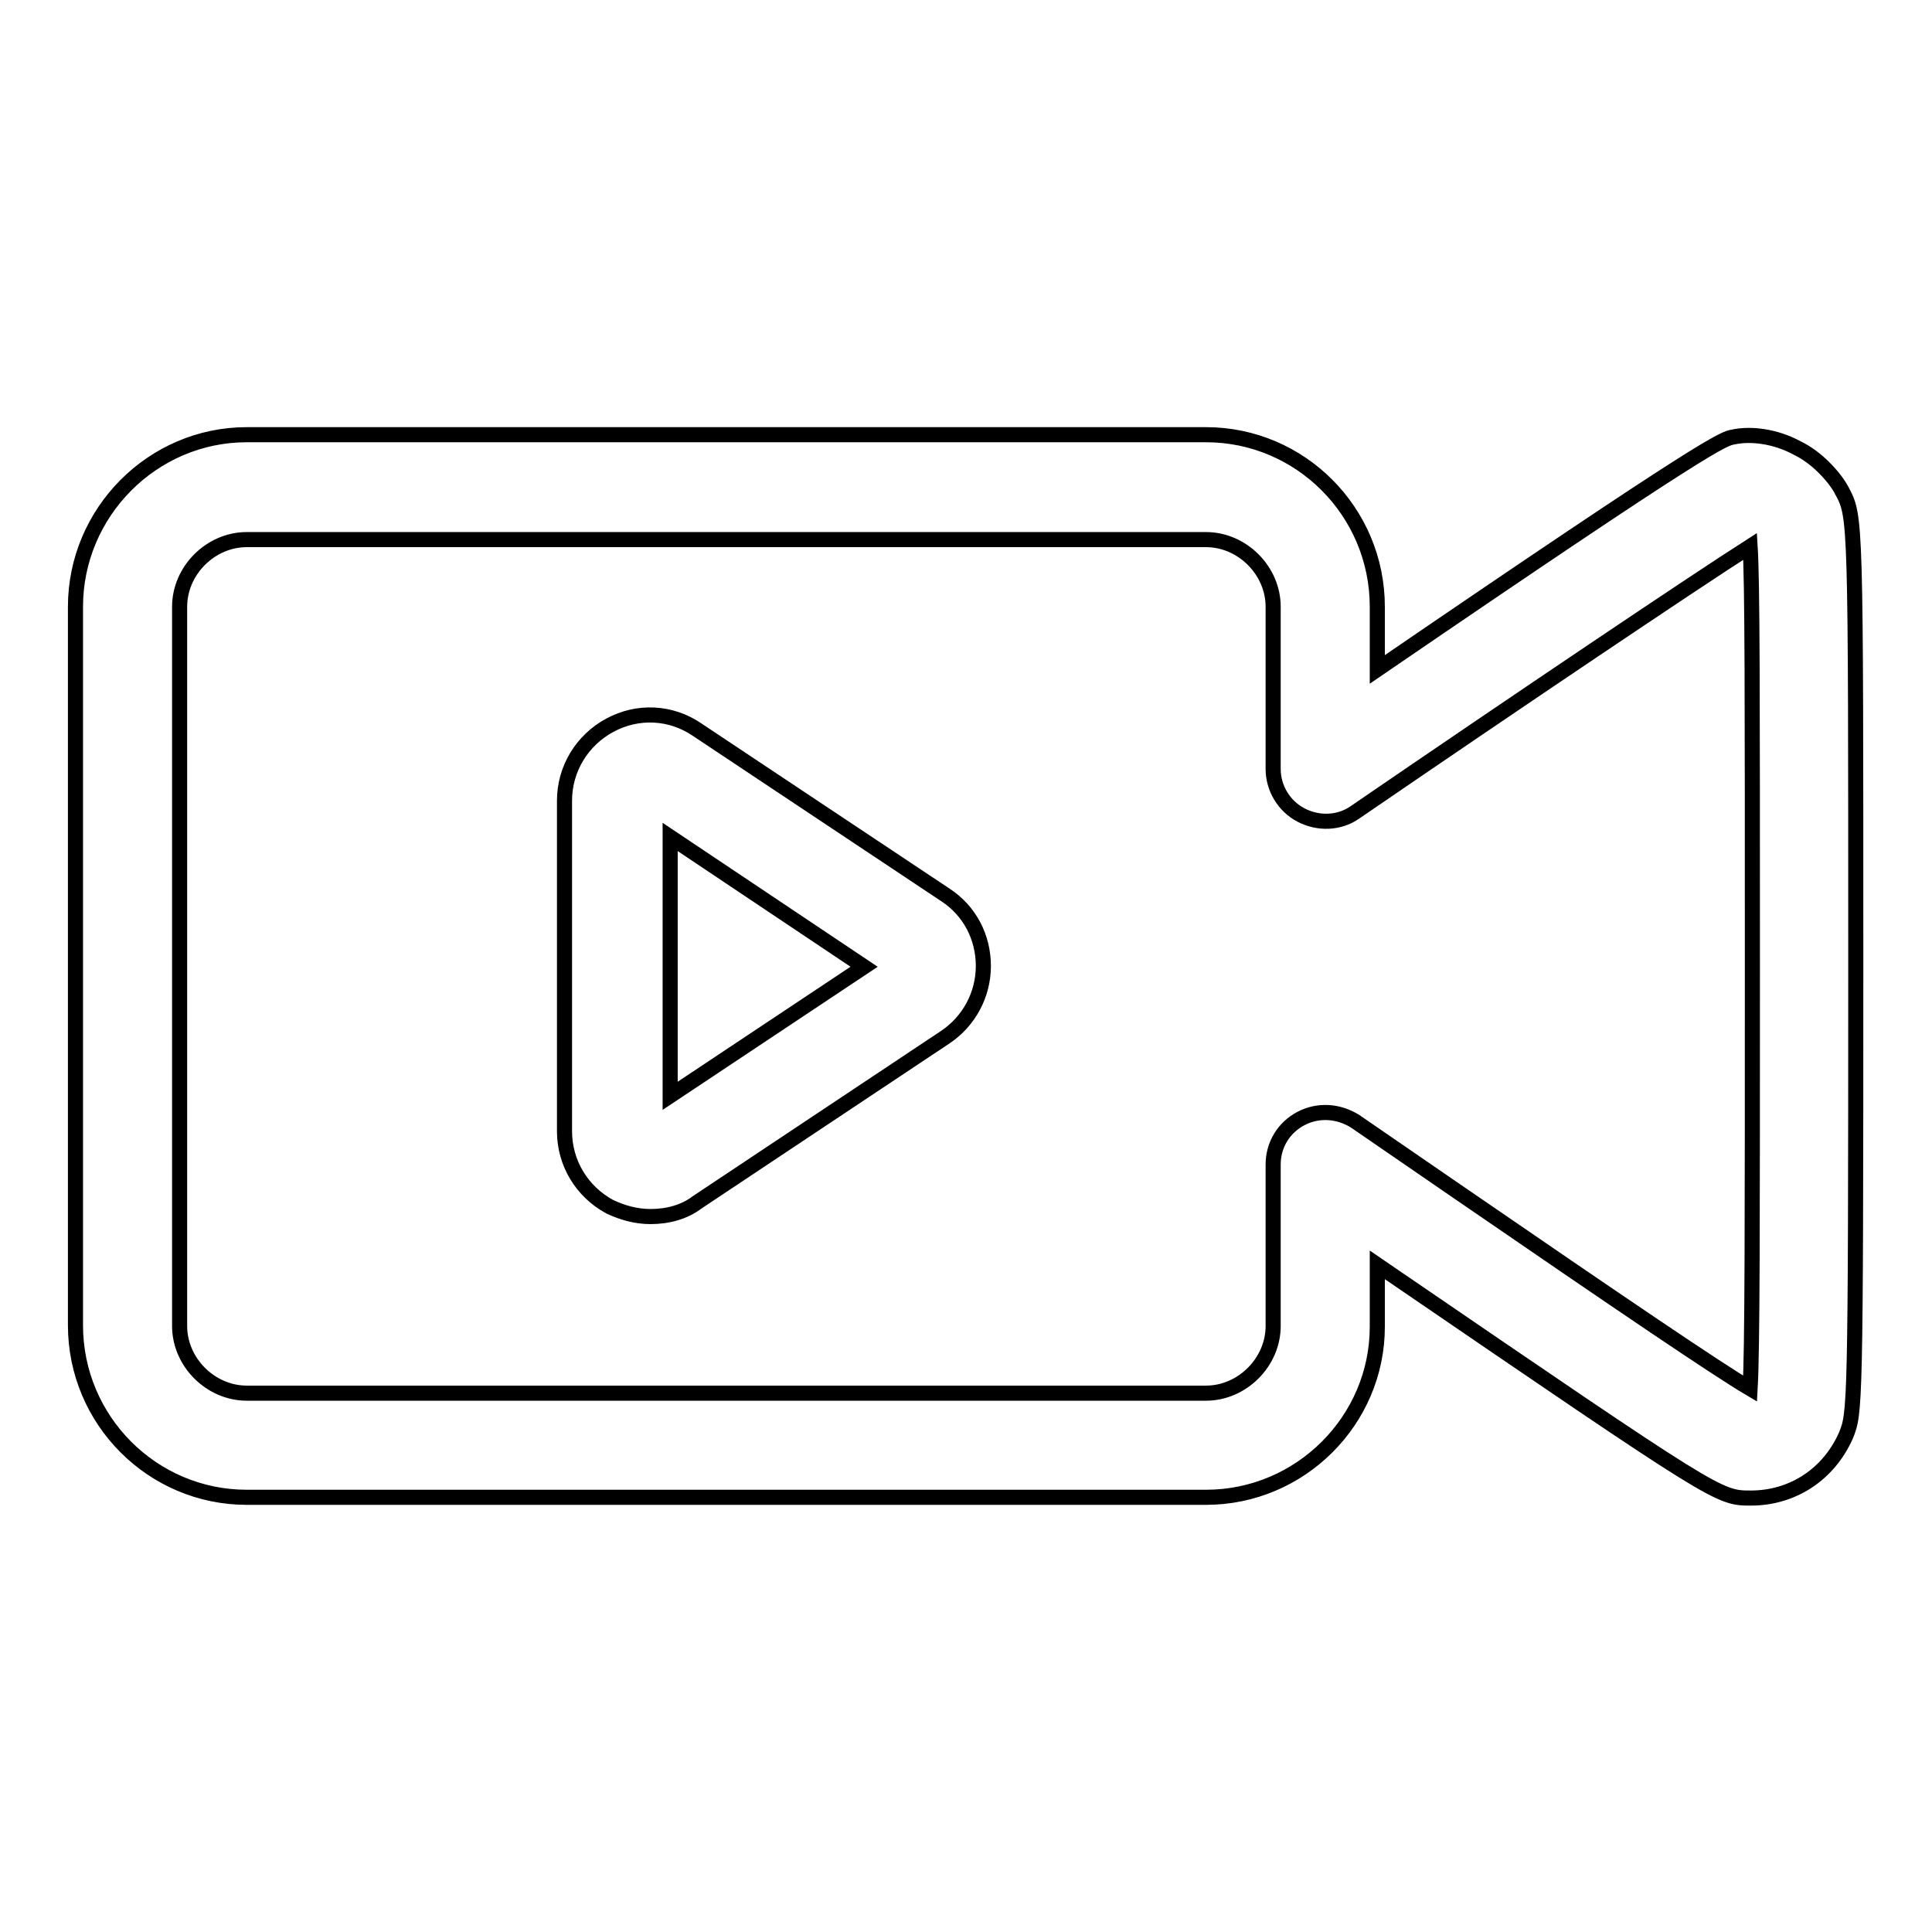 <?xml version="1.0" encoding="utf-8"?>
<!-- Svg Vector Icons : http://www.onlinewebfonts.com/icon -->
<!DOCTYPE svg PUBLIC "-//W3C//DTD SVG 1.1//EN" "http://www.w3.org/Graphics/SVG/1.1/DTD/svg11.dtd">
<svg version="1.1" xmlns="http://www.w3.org/2000/svg" xmlns:xlink="http://www.w3.org/1999/xlink" x="0px" y="0px" viewBox="0 0 256 256" enable-background="new 0 0 256 256" xml:space="preserve">
<g> <path stroke-width="2" fill-opacity="0" stroke="#000000"  d="M159.8,198.4H32.7c-12.5,0-22.7-10.2-22.7-22.8V80.4c0-12.5,10.2-22.8,22.7-22.8h127.1 c12.5,0,22.7,10.2,22.7,22.8v8.3c44.3-30.3,45.9-30.6,47.2-30.8c2.3-0.5,5.6-0.1,8.5,1.5c2.5,1.2,4.8,3.7,5.8,5.5 c0,0.1,0.1,0.2,0.1,0.2c1.8,3.4,1.8,3.4,1.8,62.8c0,59.2-0.1,59.3-1.3,62.3c-2.3,5.2-7.1,8.3-12.6,8.3c-4.3,0-4.3,0-47.6-29.6 l-1.9-1.3v8.2C182.5,188.2,172.3,198.4,159.8,198.4z M32.7,71.5c-4.8,0-8.9,4.1-8.9,8.9v95.3c0,4.8,4.1,8.9,8.9,8.9h127.1 c4.8,0,8.9-4.1,8.9-8.9v-21.4c0-2.6,1.4-4.9,3.7-6.1c2.3-1.2,5-1,7.2,0.4l12.8,8.8c23,15.8,35.1,24,39.5,26.6 c0.3-5.2,0.3-21.8,0.3-56.1c0-35.8,0-50.8-0.3-55.5c-7.5,4.8-30.4,20.2-52.3,35.2c-2.1,1.5-4.9,1.6-7.2,0.4 c-2.3-1.2-3.7-3.6-3.7-6.1V80.4c0-4.8-4.1-8.9-8.9-8.9H32.7z M86.2,161.2c-1.9,0-3.7-0.5-5.4-1.3c-3.7-2-6-5.8-6-10v-43.8 c0-4.2,2.3-8,6-10c3.7-2,8.1-1.8,11.6,0.6l32.9,21.9c3.2,2.1,5,5.6,5,9.4c0,3.8-1.9,7.3-5,9.4l-32.9,21.9 C90.7,160.6,88.5,161.2,86.2,161.2z M88.8,110.9v34.3l25.7-17.1L88.8,110.9z"/></g>
</svg>